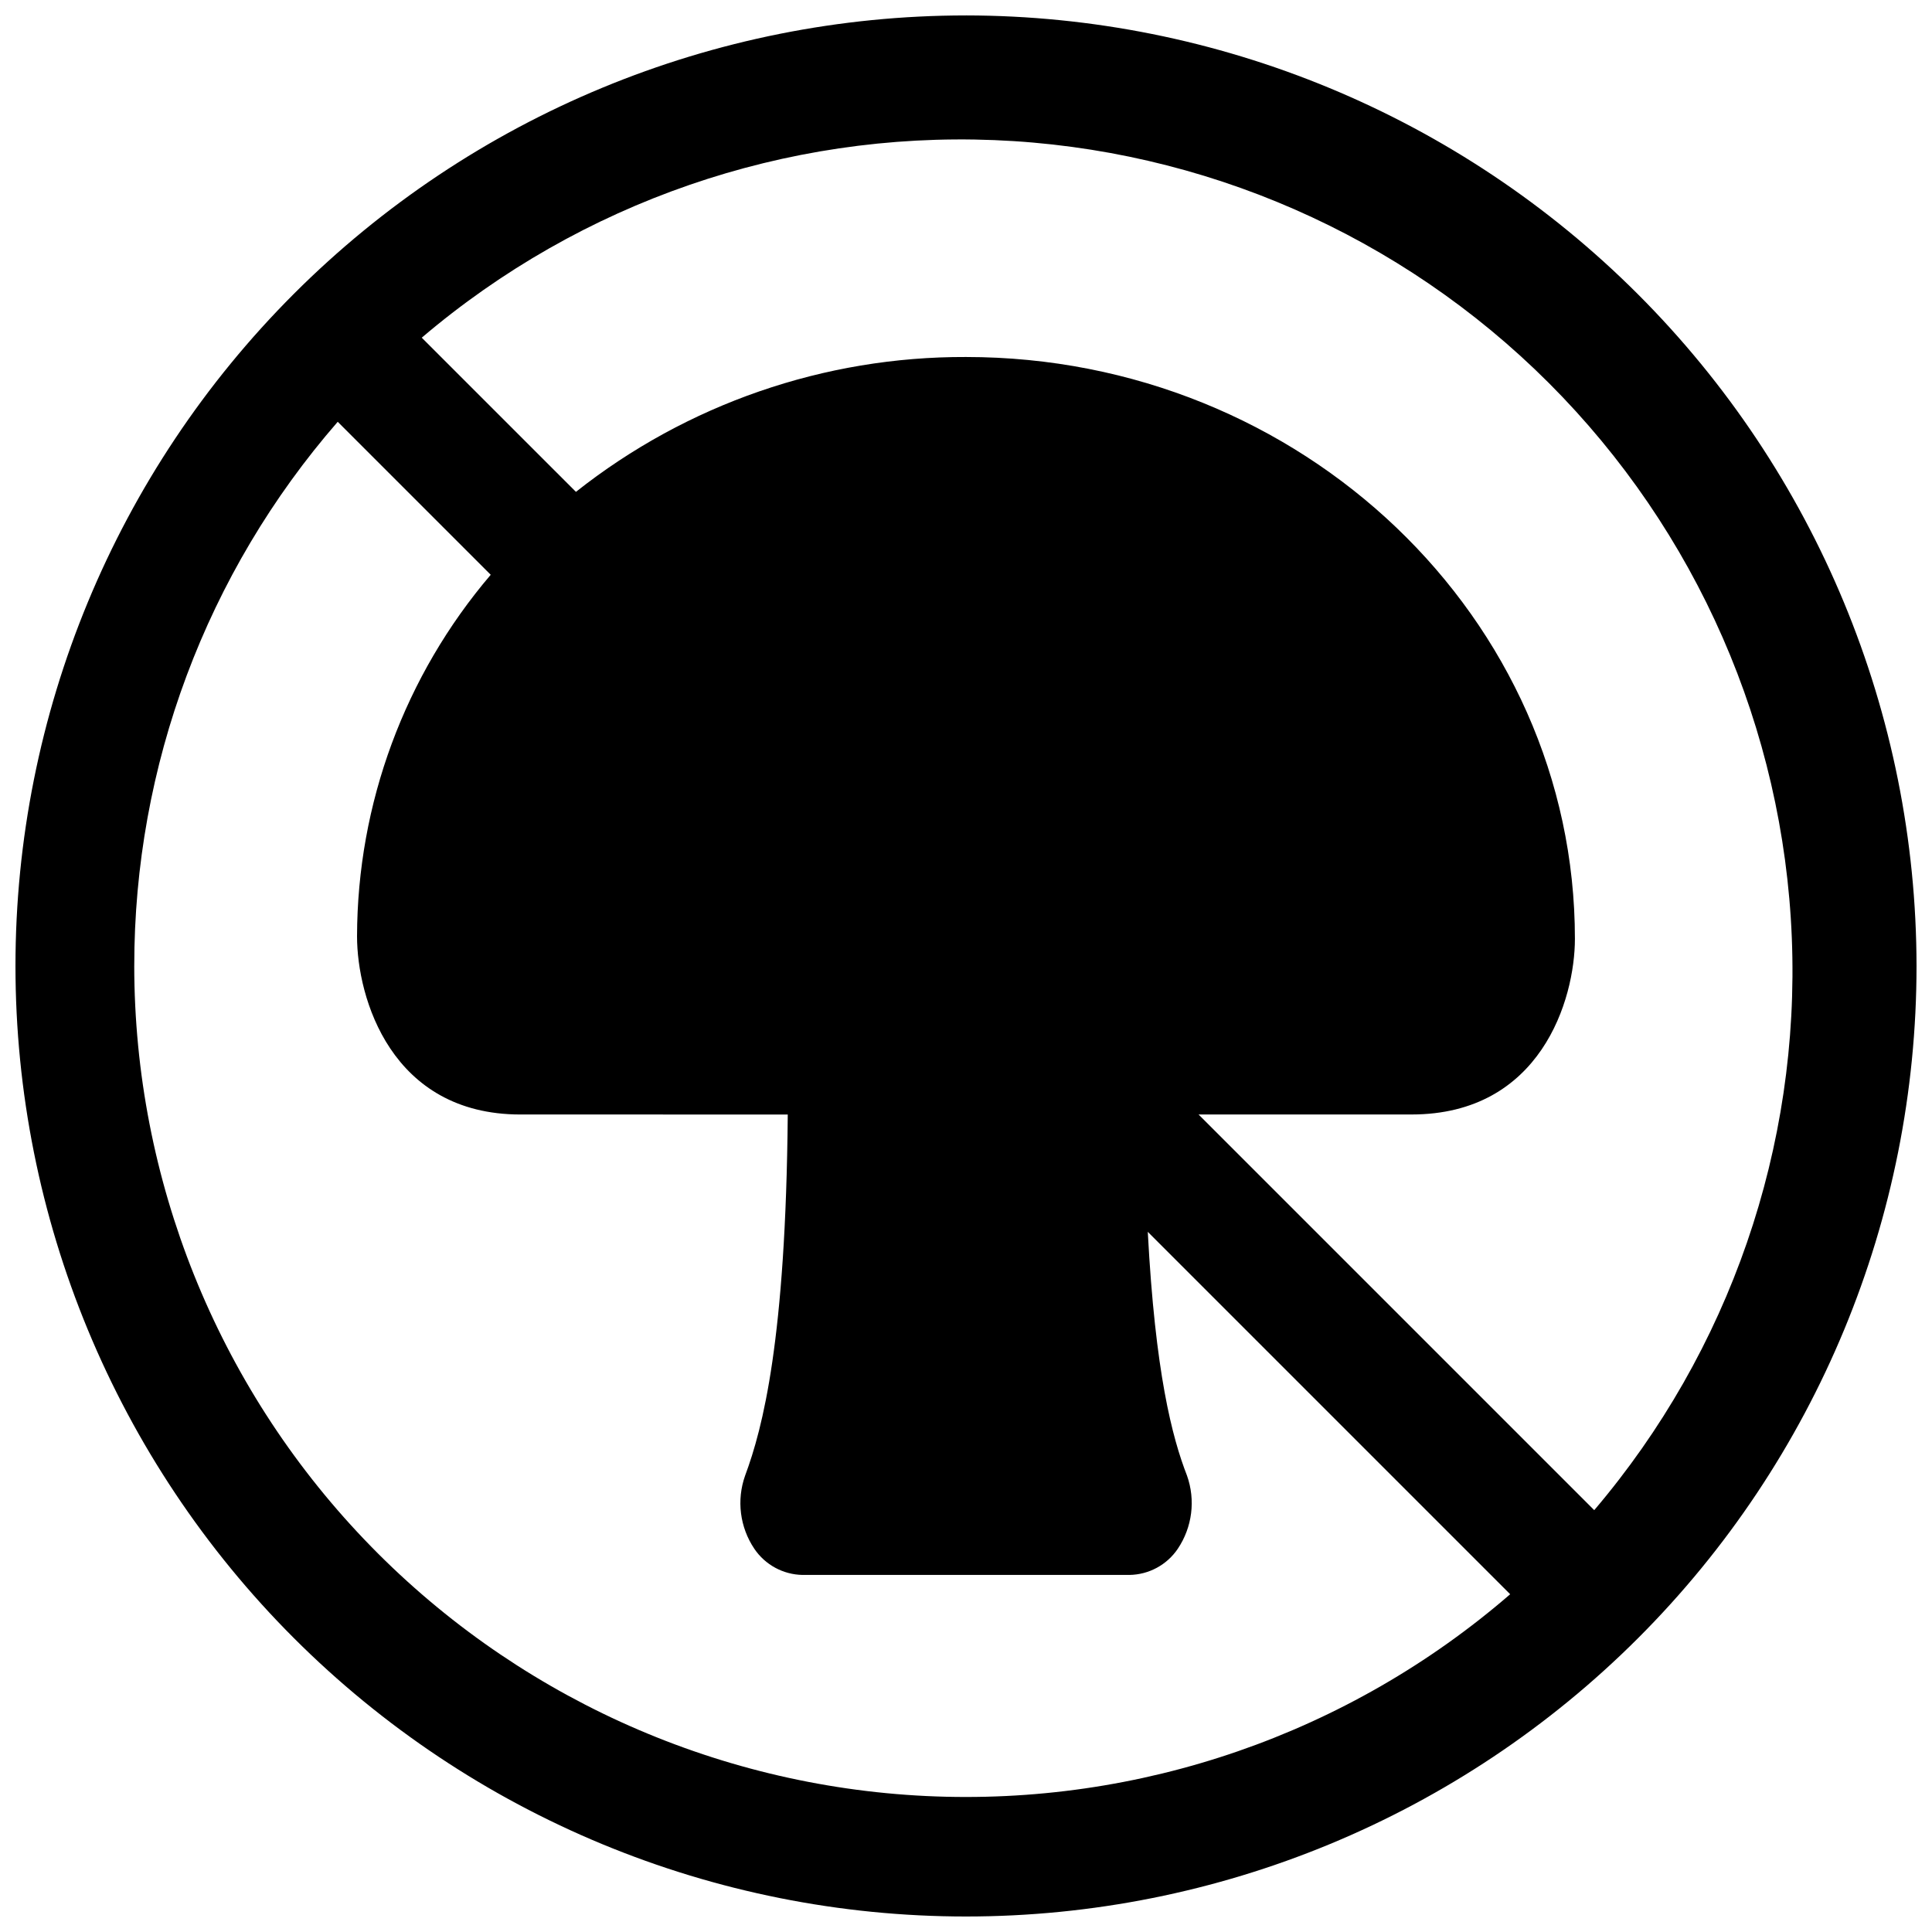 <?xml version="1.0" encoding="UTF-8"?>
<!-- Uploaded to: ICON Repo, www.iconrepo.com, Generator: ICON Repo Mixer Tools -->
<svg width="800px" height="800px" version="1.1" viewBox="144 144 512 512" xmlns="http://www.w3.org/2000/svg">
 <defs>
  <clipPath id="a">
   <path d="m148.09 148.09h503.81v503.81h-503.81z"/>
  </clipPath>
 </defs>
 <g clip-path="url(#a)">
  <path d="m400 148.09c-66.812 0-130.88 26.539-178.12 73.781s-73.781 111.31-73.781 178.12c0 66.809 26.539 130.88 73.781 178.12 47.242 47.242 111.31 73.781 178.12 73.781 66.809 0 130.88-26.539 178.12-73.781 47.242-47.242 73.781-111.31 73.781-178.12-0.07-66.789-26.637-130.82-73.859-178.04-47.227-47.227-111.26-73.789-178.04-73.863zm-220.42 251.91c-0.035-53.008 19.121-104.23 53.922-144.22l40.543 40.543c-22.793 26.727-35.348 60.68-35.426 95.801 0 16.336 9.055 47.23 43.297 47.23l70.848 0.004c-0.512 59.59-6.613 83.09-11.297 95.684-2.312 6.488-1.406 13.691 2.441 19.406 2.879 4.258 7.652 6.844 12.793 6.926h86.59c5.156-0.07 9.949-2.656 12.832-6.926 3.844-5.719 4.75-12.918 2.441-19.406-3.938-10.117-8.422-27.277-10.391-64.59l96.039 96.039c-42.805 37.031-98.215 56.18-154.75 53.477-56.535-2.707-109.86-27.059-148.94-68.008-39.074-40.949-60.895-95.363-60.945-151.96zm386.91 144.21-104.86-104.86h56.441c34.242 0 43.297-30.465 43.297-46.562 0-85.02-72.383-154.18-161.38-154.18-37.508-0.129-73.945 12.469-103.36 35.738l-40.859-40.855c42.191-35.895 96.348-54.59 151.7-52.363 55.348 2.227 107.83 25.211 147 64.383 39.168 39.168 62.152 91.648 64.379 147 2.227 55.348-16.469 109.5-52.363 151.7z"/>
 </g>
</svg>